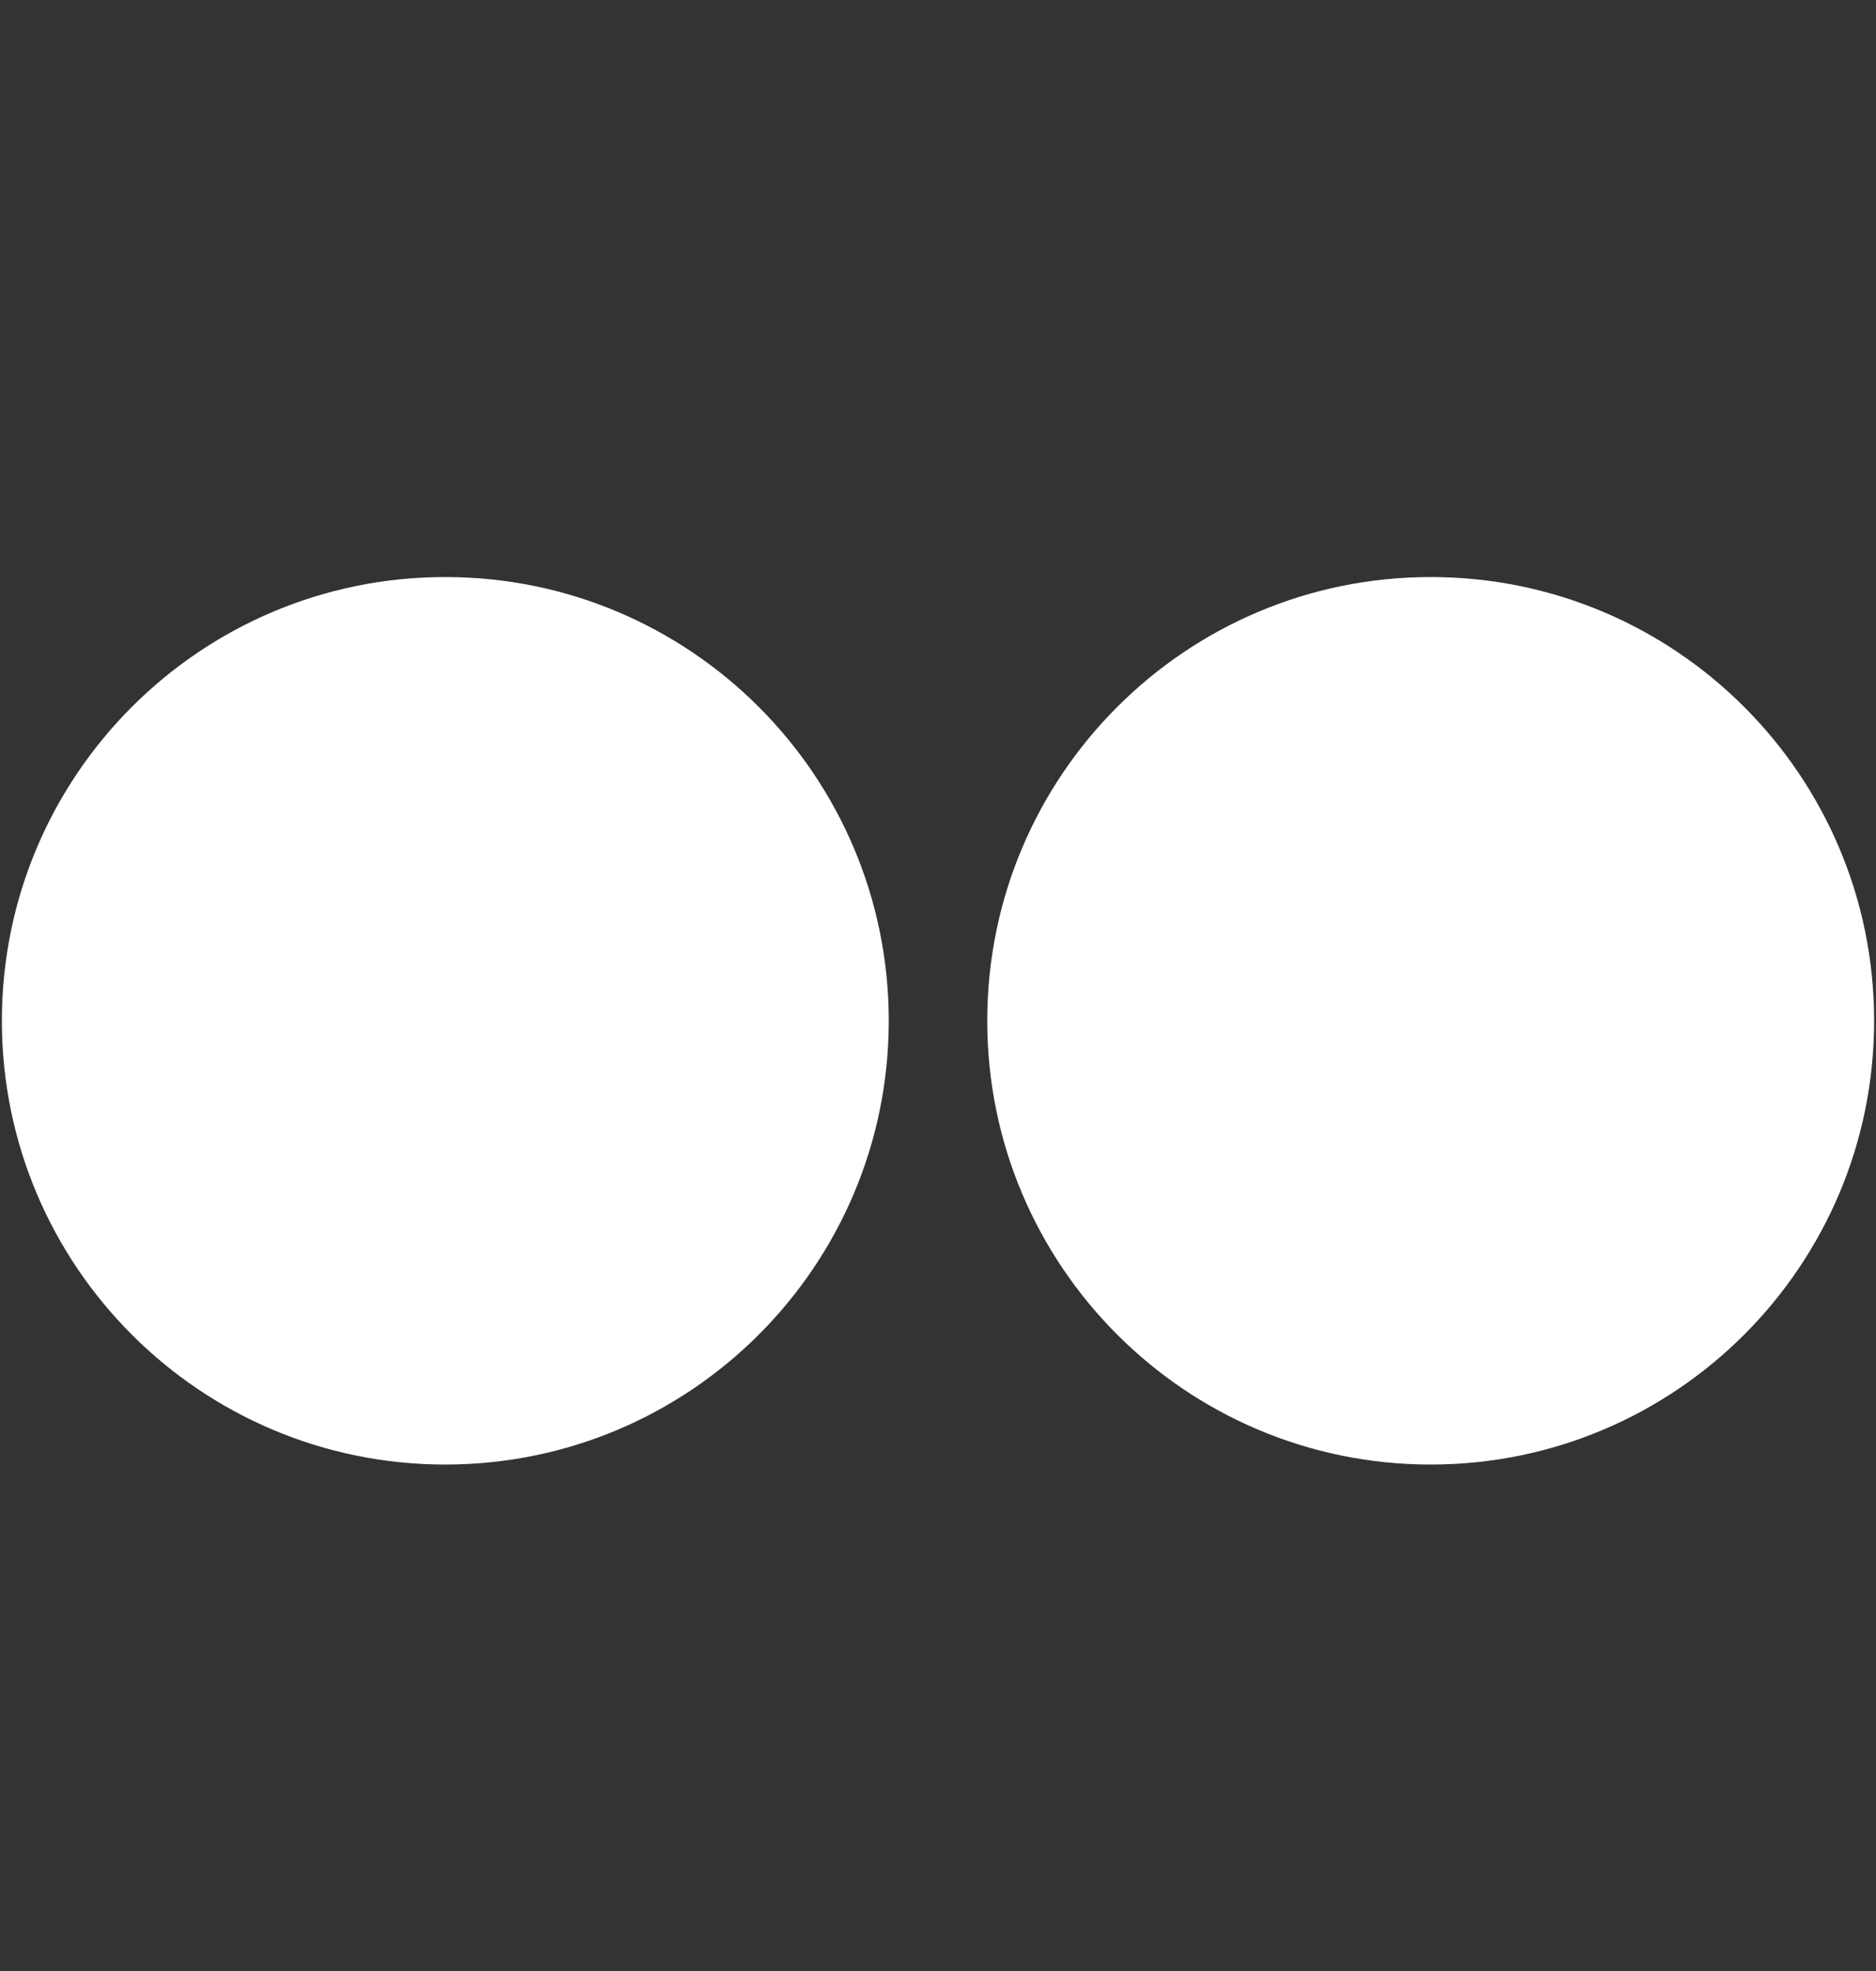 <svg width="20" height="21" viewBox="0 0 20 21" fill="none" xmlns="http://www.w3.org/2000/svg">
<rect x="0" y="0" width="20" height="21" fill="#333333" stroke="none"/>
<path d="M9.475 10.876C9.475 13.487 7.358 15.604 4.747 15.604C2.136 15.604 0.02 13.487 0.02 10.876C0.02 8.265 2.136 6.148 4.747 6.148C7.358 6.148 9.475 8.265 9.475 10.876ZM15.253 6.148C12.642 6.148 10.525 8.265 10.525 10.876C10.525 13.487 12.642 15.604 15.253 15.604C17.864 15.604 19.98 13.487 19.98 10.876C19.98 8.265 17.864 6.148 15.253 6.148Z" fill="white"/>
</svg>
